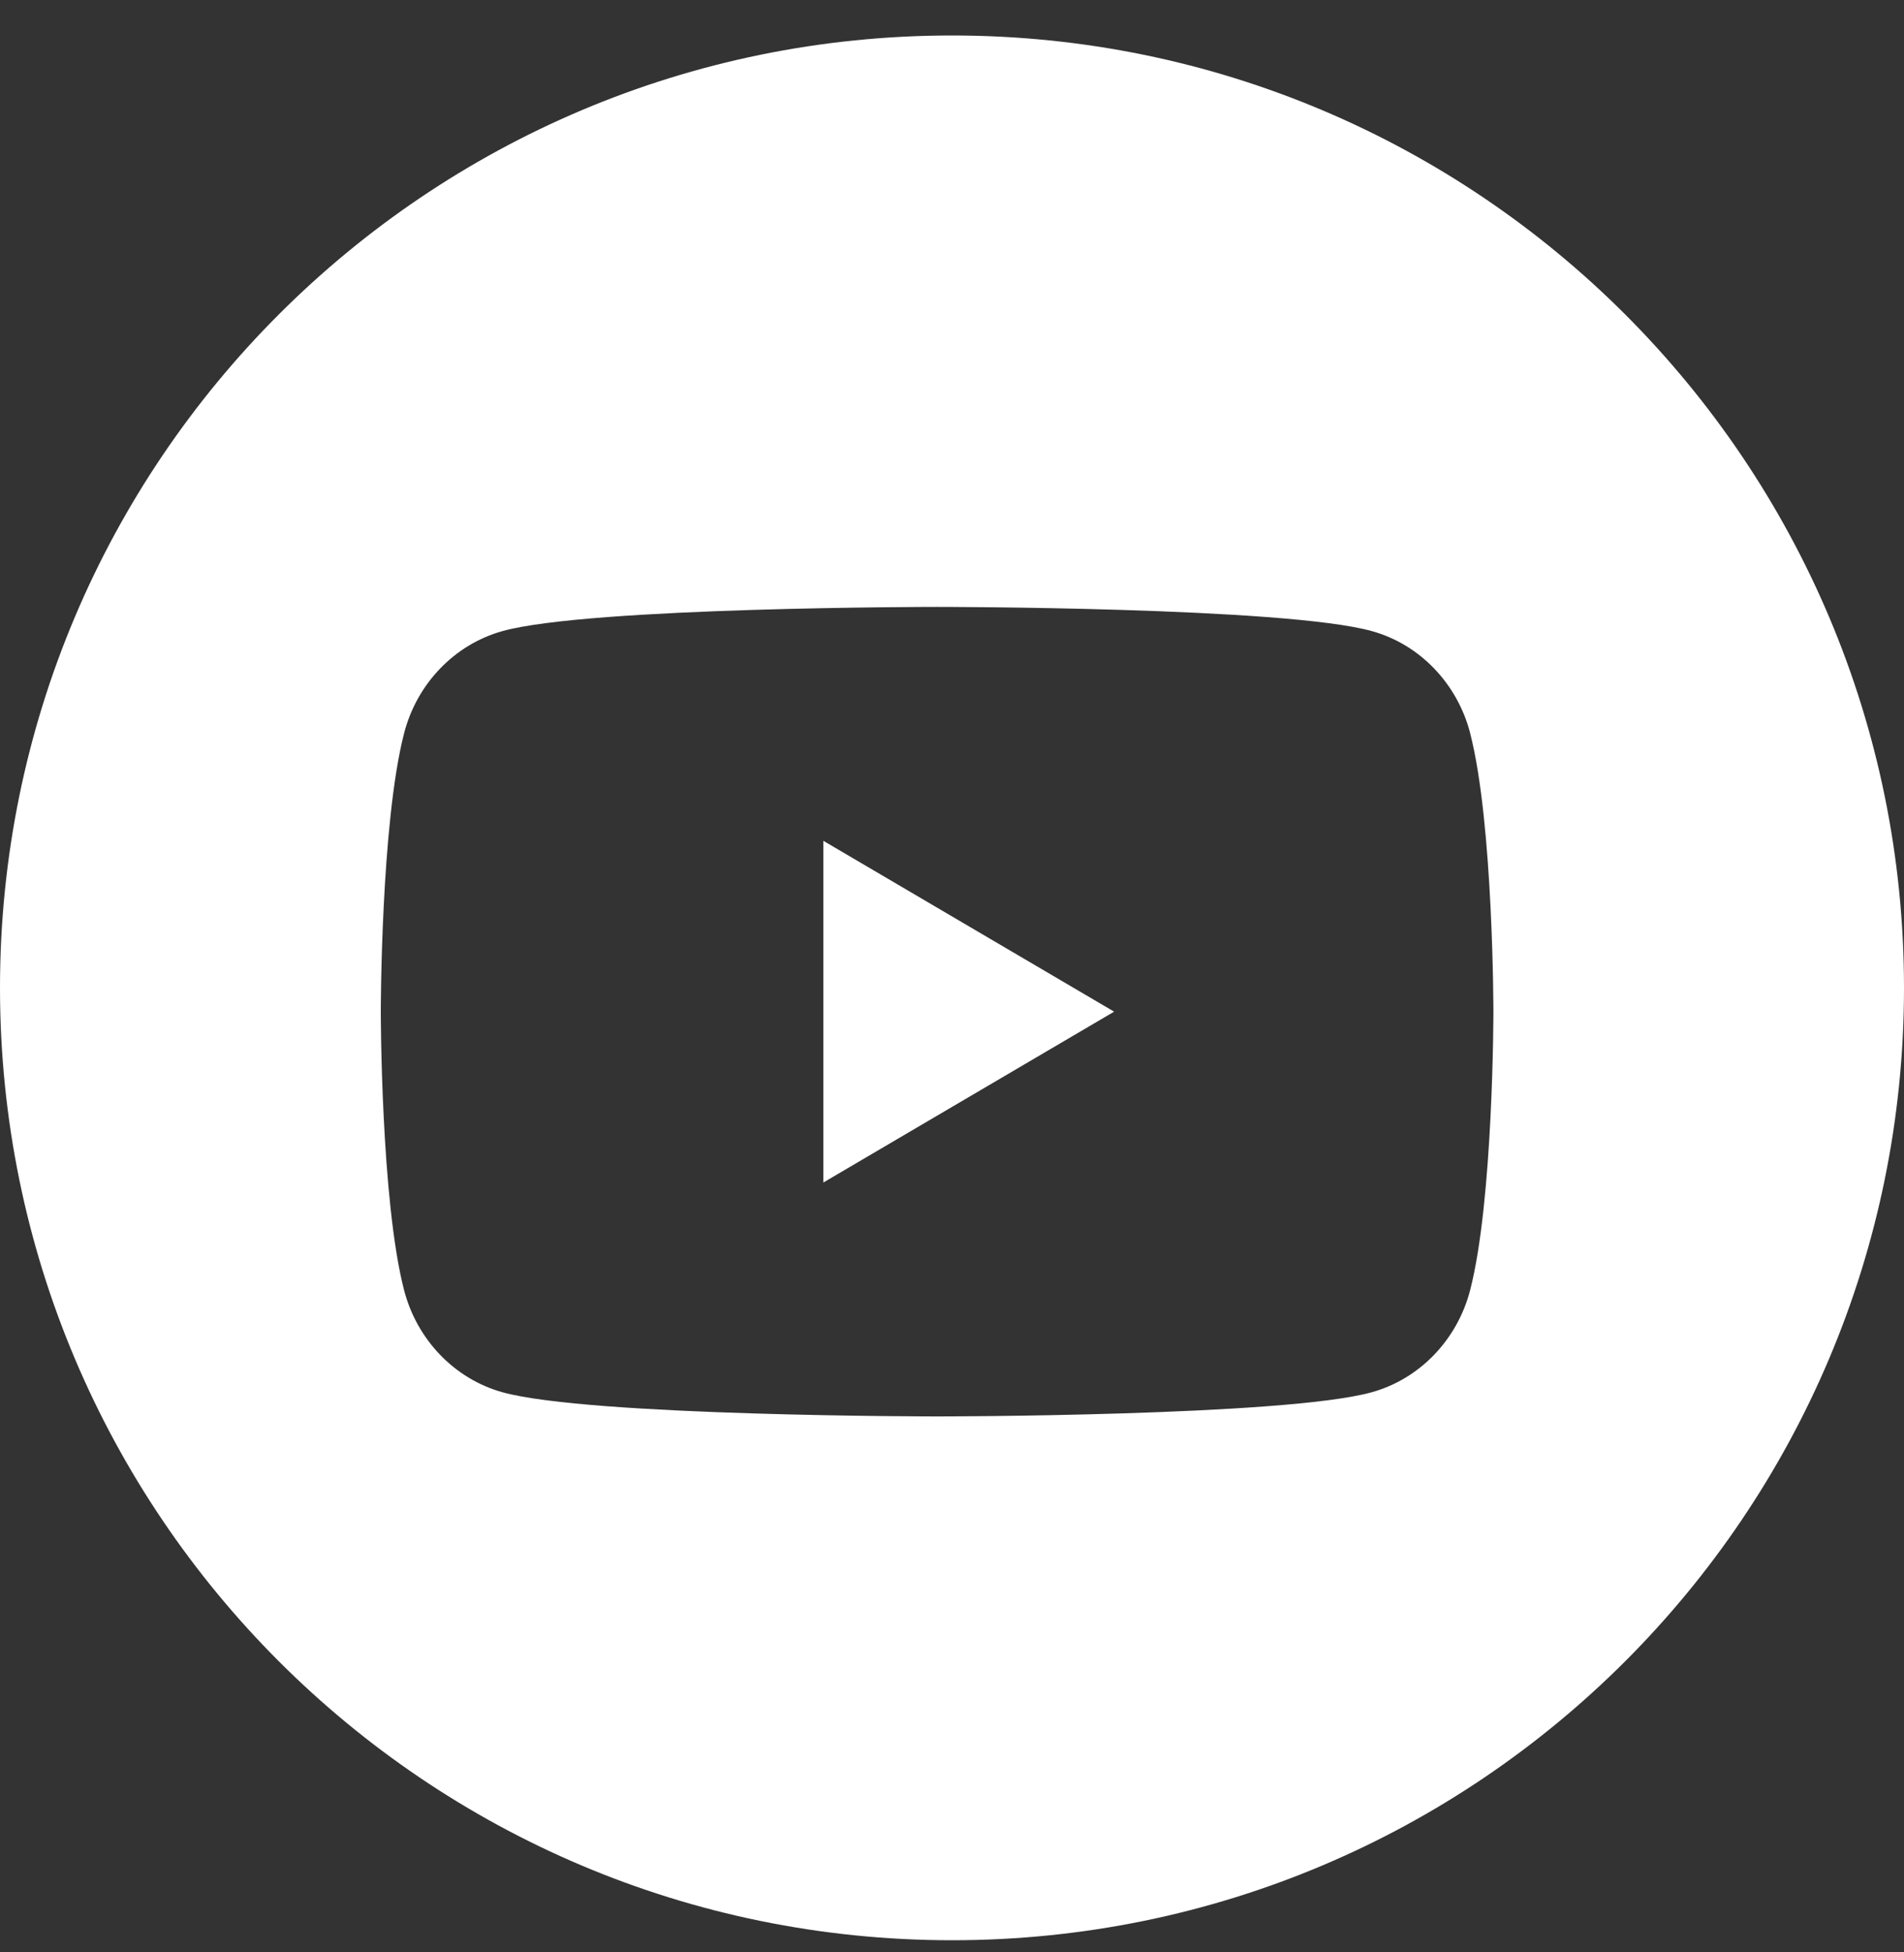 <svg width="40" height="41" viewBox="0 0 40 41" fill="none" xmlns="http://www.w3.org/2000/svg">
<rect x="0" y="0" width="40" height="41" fill="#333333" stroke="none"/>
<path fill-rule="evenodd" clip-rule="evenodd" d="M20 40.745C31.046 40.745 40 31.791 40 20.745C40 9.699 31.046 0.745 20 0.745C8.954 0.745 0 9.699 0 20.745C0 31.791 8.954 40.745 20 40.745ZM30.887 15.4C30.617 14.355 29.826 13.531 28.82 13.253C26.997 12.745 19.688 12.745 19.688 12.745C19.688 12.745 12.378 12.745 10.556 13.253C9.55 13.533 8.758 14.355 8.489 15.4C8 17.293 8 21.245 8 21.245C8 21.245 8 25.197 8.488 27.09C8.758 28.135 9.549 28.957 10.555 29.237C12.378 29.745 19.686 29.745 19.686 29.745C19.686 29.745 26.995 29.745 28.819 29.237C29.825 28.957 30.617 28.135 30.886 27.09C31.374 25.197 31.374 21.245 31.374 21.245C31.374 21.245 31.374 17.293 30.886 15.4H30.887ZM17.297 24.833L23.406 21.245L17.297 17.657V24.833Z" fill="white"/>
</svg>
